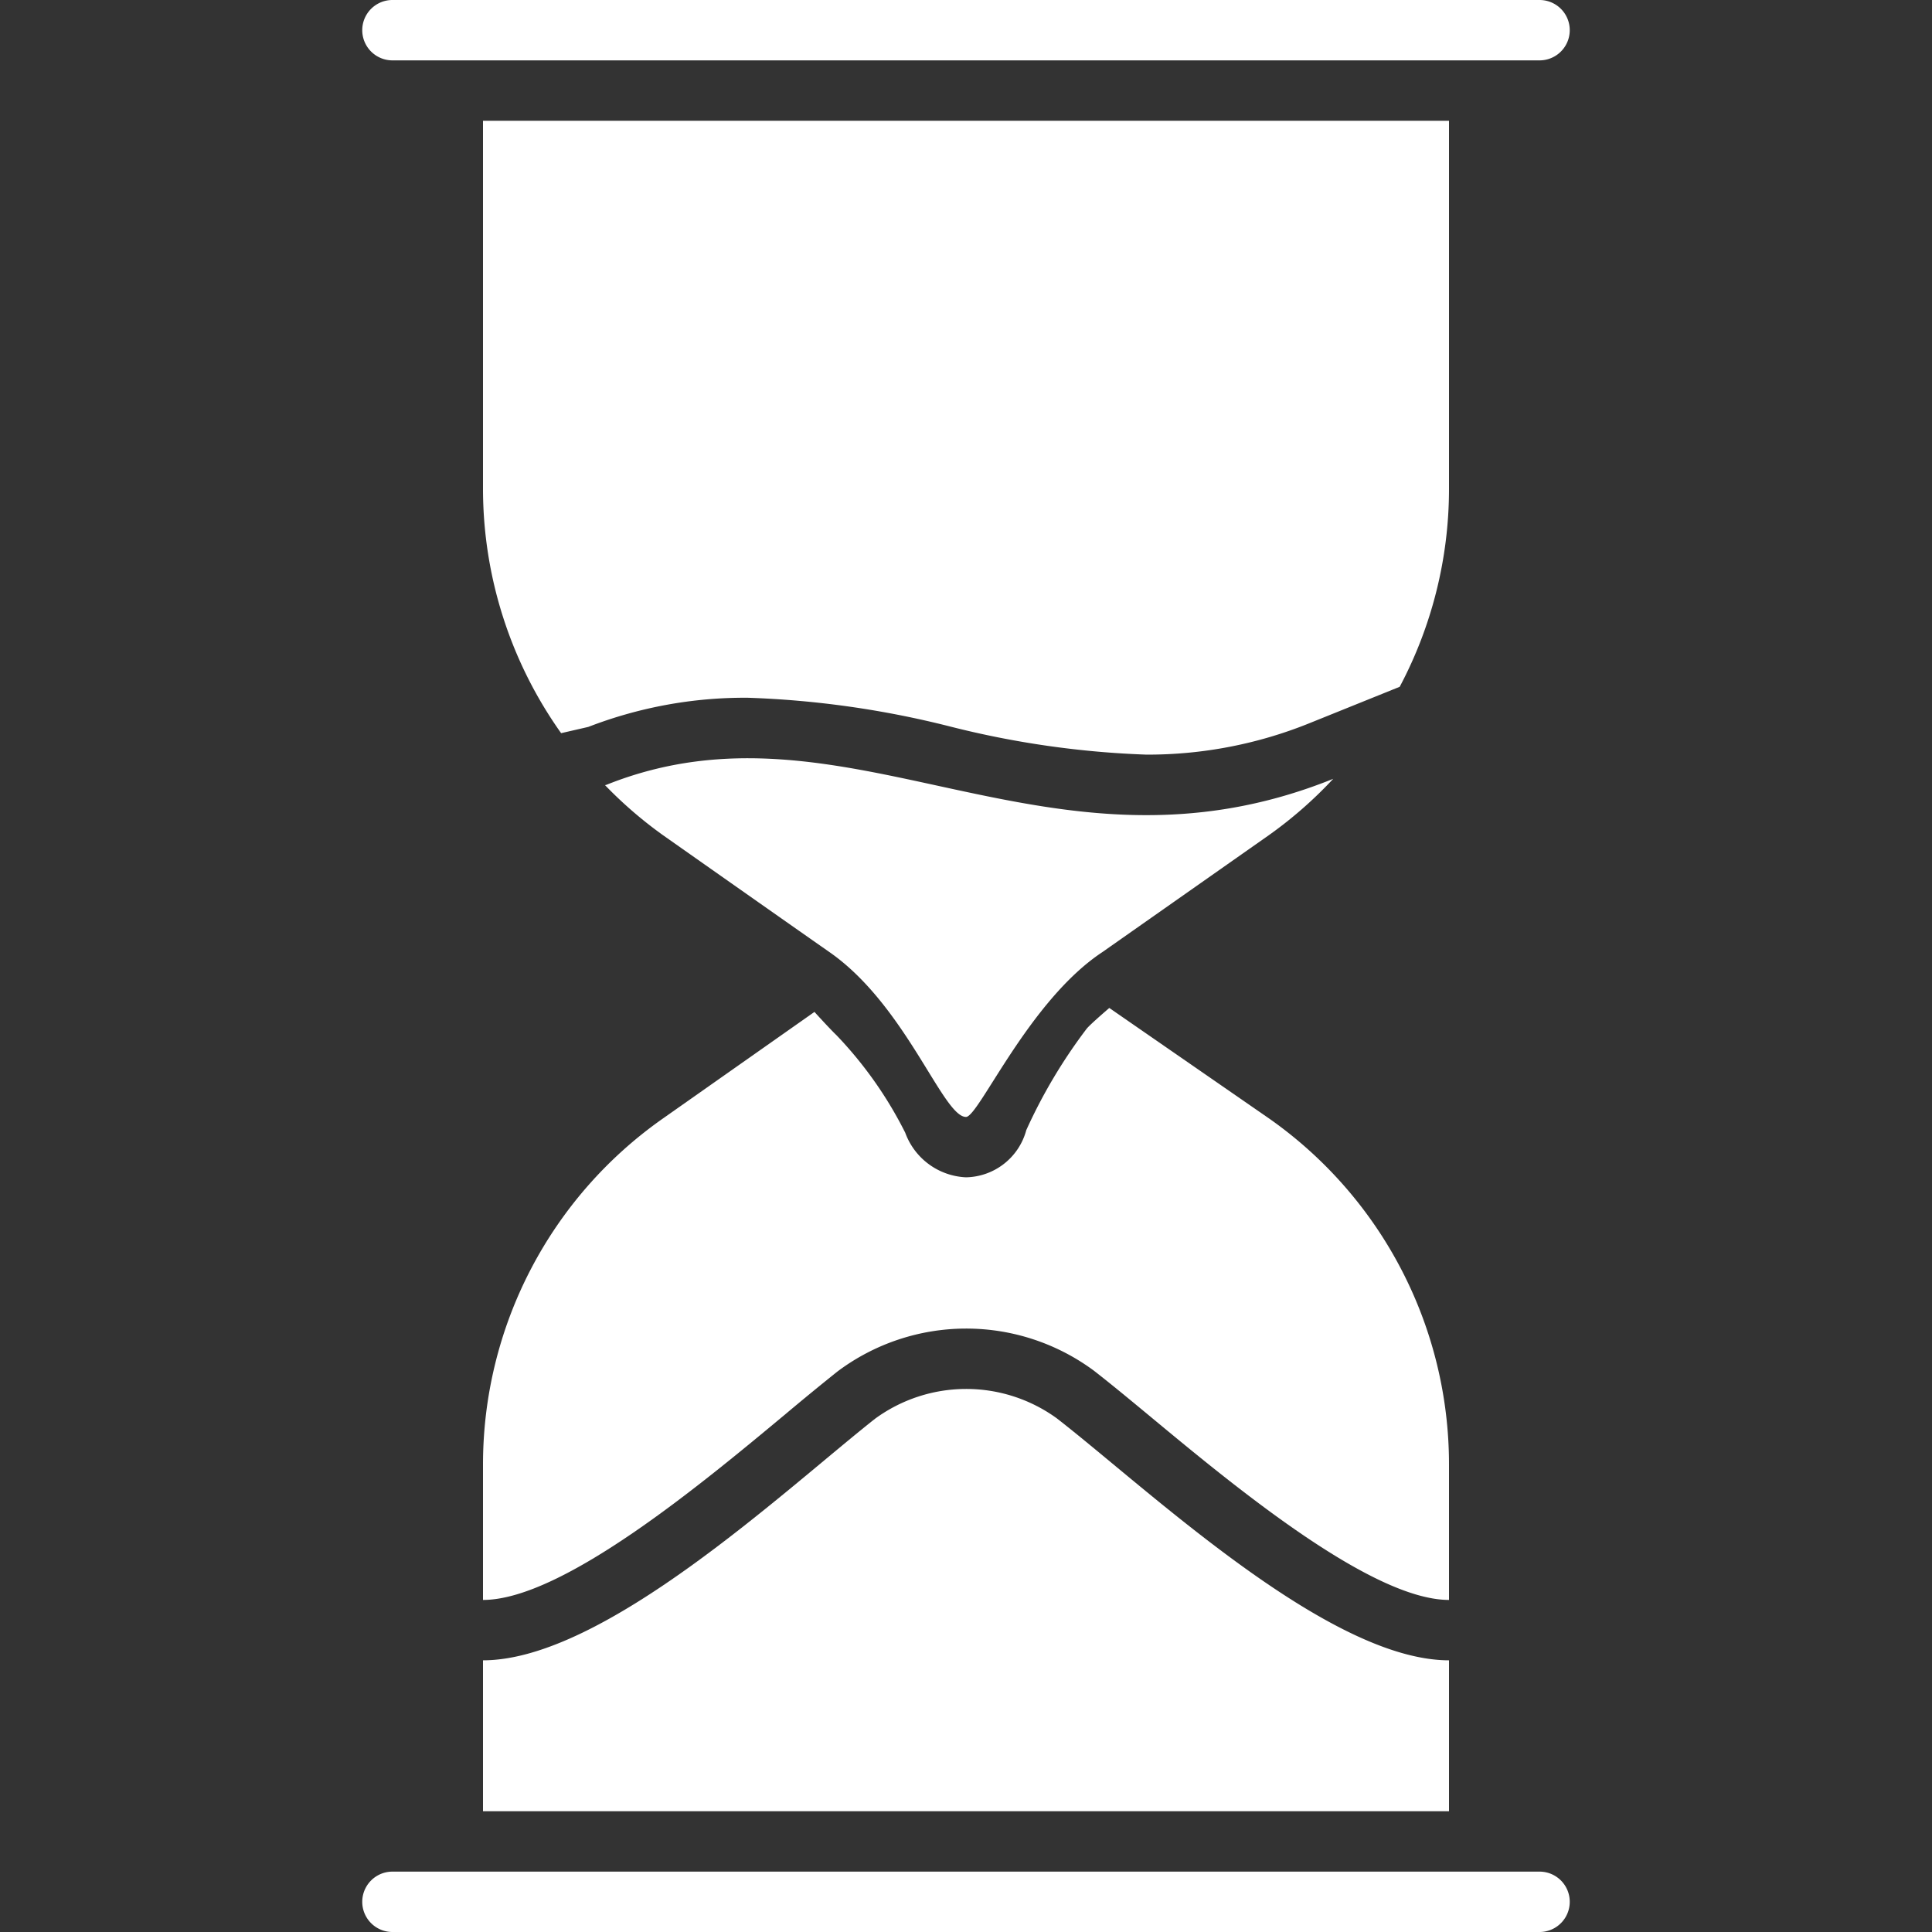 <svg viewBox="0 0 64 64" xmlns="http://www.w3.org/2000/svg" aria-labelledby="title"
aria-describedby="desc" role="img" xmlns:xlink="http://www.w3.org/1999/xlink"
width="64" height="64">
  <rect x="0" y="0" width="64" height="64" fill="#333333" stroke="none"/>
  <title>Sand Clock</title>
  <desc>A solid styled icon from Orion Icon Library.</desc>
  <path fill="#ffffff"
  d="M48 60v-5c-4 0-9.943-5.646-12.992-8.016a5.114 5.114 0 0 0-6.024.016C25.959 49.392 20 55 16 55v5zM32 37c.422 0 2.083-3.854 4.52-5.462l5.526-3.881a13.953 13.953 0 0 0 2.118-1.857c-9.5 3.83-16.091-3-24.081.2l-.041.009a13.944 13.944 0 0 0 1.911 1.651s4.142 2.915 5.526 3.881C30.021 33.313 31.234 37 32 37z"
  data-name="layer1"></path>
  <path fill="#ffffff" d="M24.776 23.114a31.456 31.456 0 0 1 6.7.953 30.71 30.71 0 0 0 6.5.931 14.283 14.283 0 0 0 5.441-1.057l2.95-1.19A13.987 13.987 0 0 0 48 16.2V4H16v12.2a13.985 13.985 0 0 0 2.588 8.087l.9-.207a14.361 14.361 0 0 1 5.288-.966zm17.271 13.942l-5.3-3.666s-.629.538-.75.688a17.465 17.465 0 0 0-2 3.359A2.109 2.109 0 0 1 32 39a2.249 2.249 0 0 1-2.013-1.477 13.259 13.259 0 0 0-2.278-3.231c-.229-.219-.729-.771-.729-.771l-5.026 3.535A14 14 0 0 0 16 48.513V53c2.625 0 7.252-3.851 10.016-6.152a90.624 90.624 0 0 1 1.728-1.417 7.109 7.109 0 0 1 8.492-.026c.569.442 1.23.99 1.93 1.57C40.884 49.229 45.435 53 48 53v-4.487a14 14 0 0 0-5.953-11.457z"
  data-name="layer2"></path>
  <path fill="#ffffff" d="M51 64H13a1 1 0 0 1 0-2h38a1 1 0 0 1 0 2zm0-62H13a1 1 0 0 1 0-2h38a1 1 0 0 1 0 2z"
  data-name="layer1"></path>
</svg>